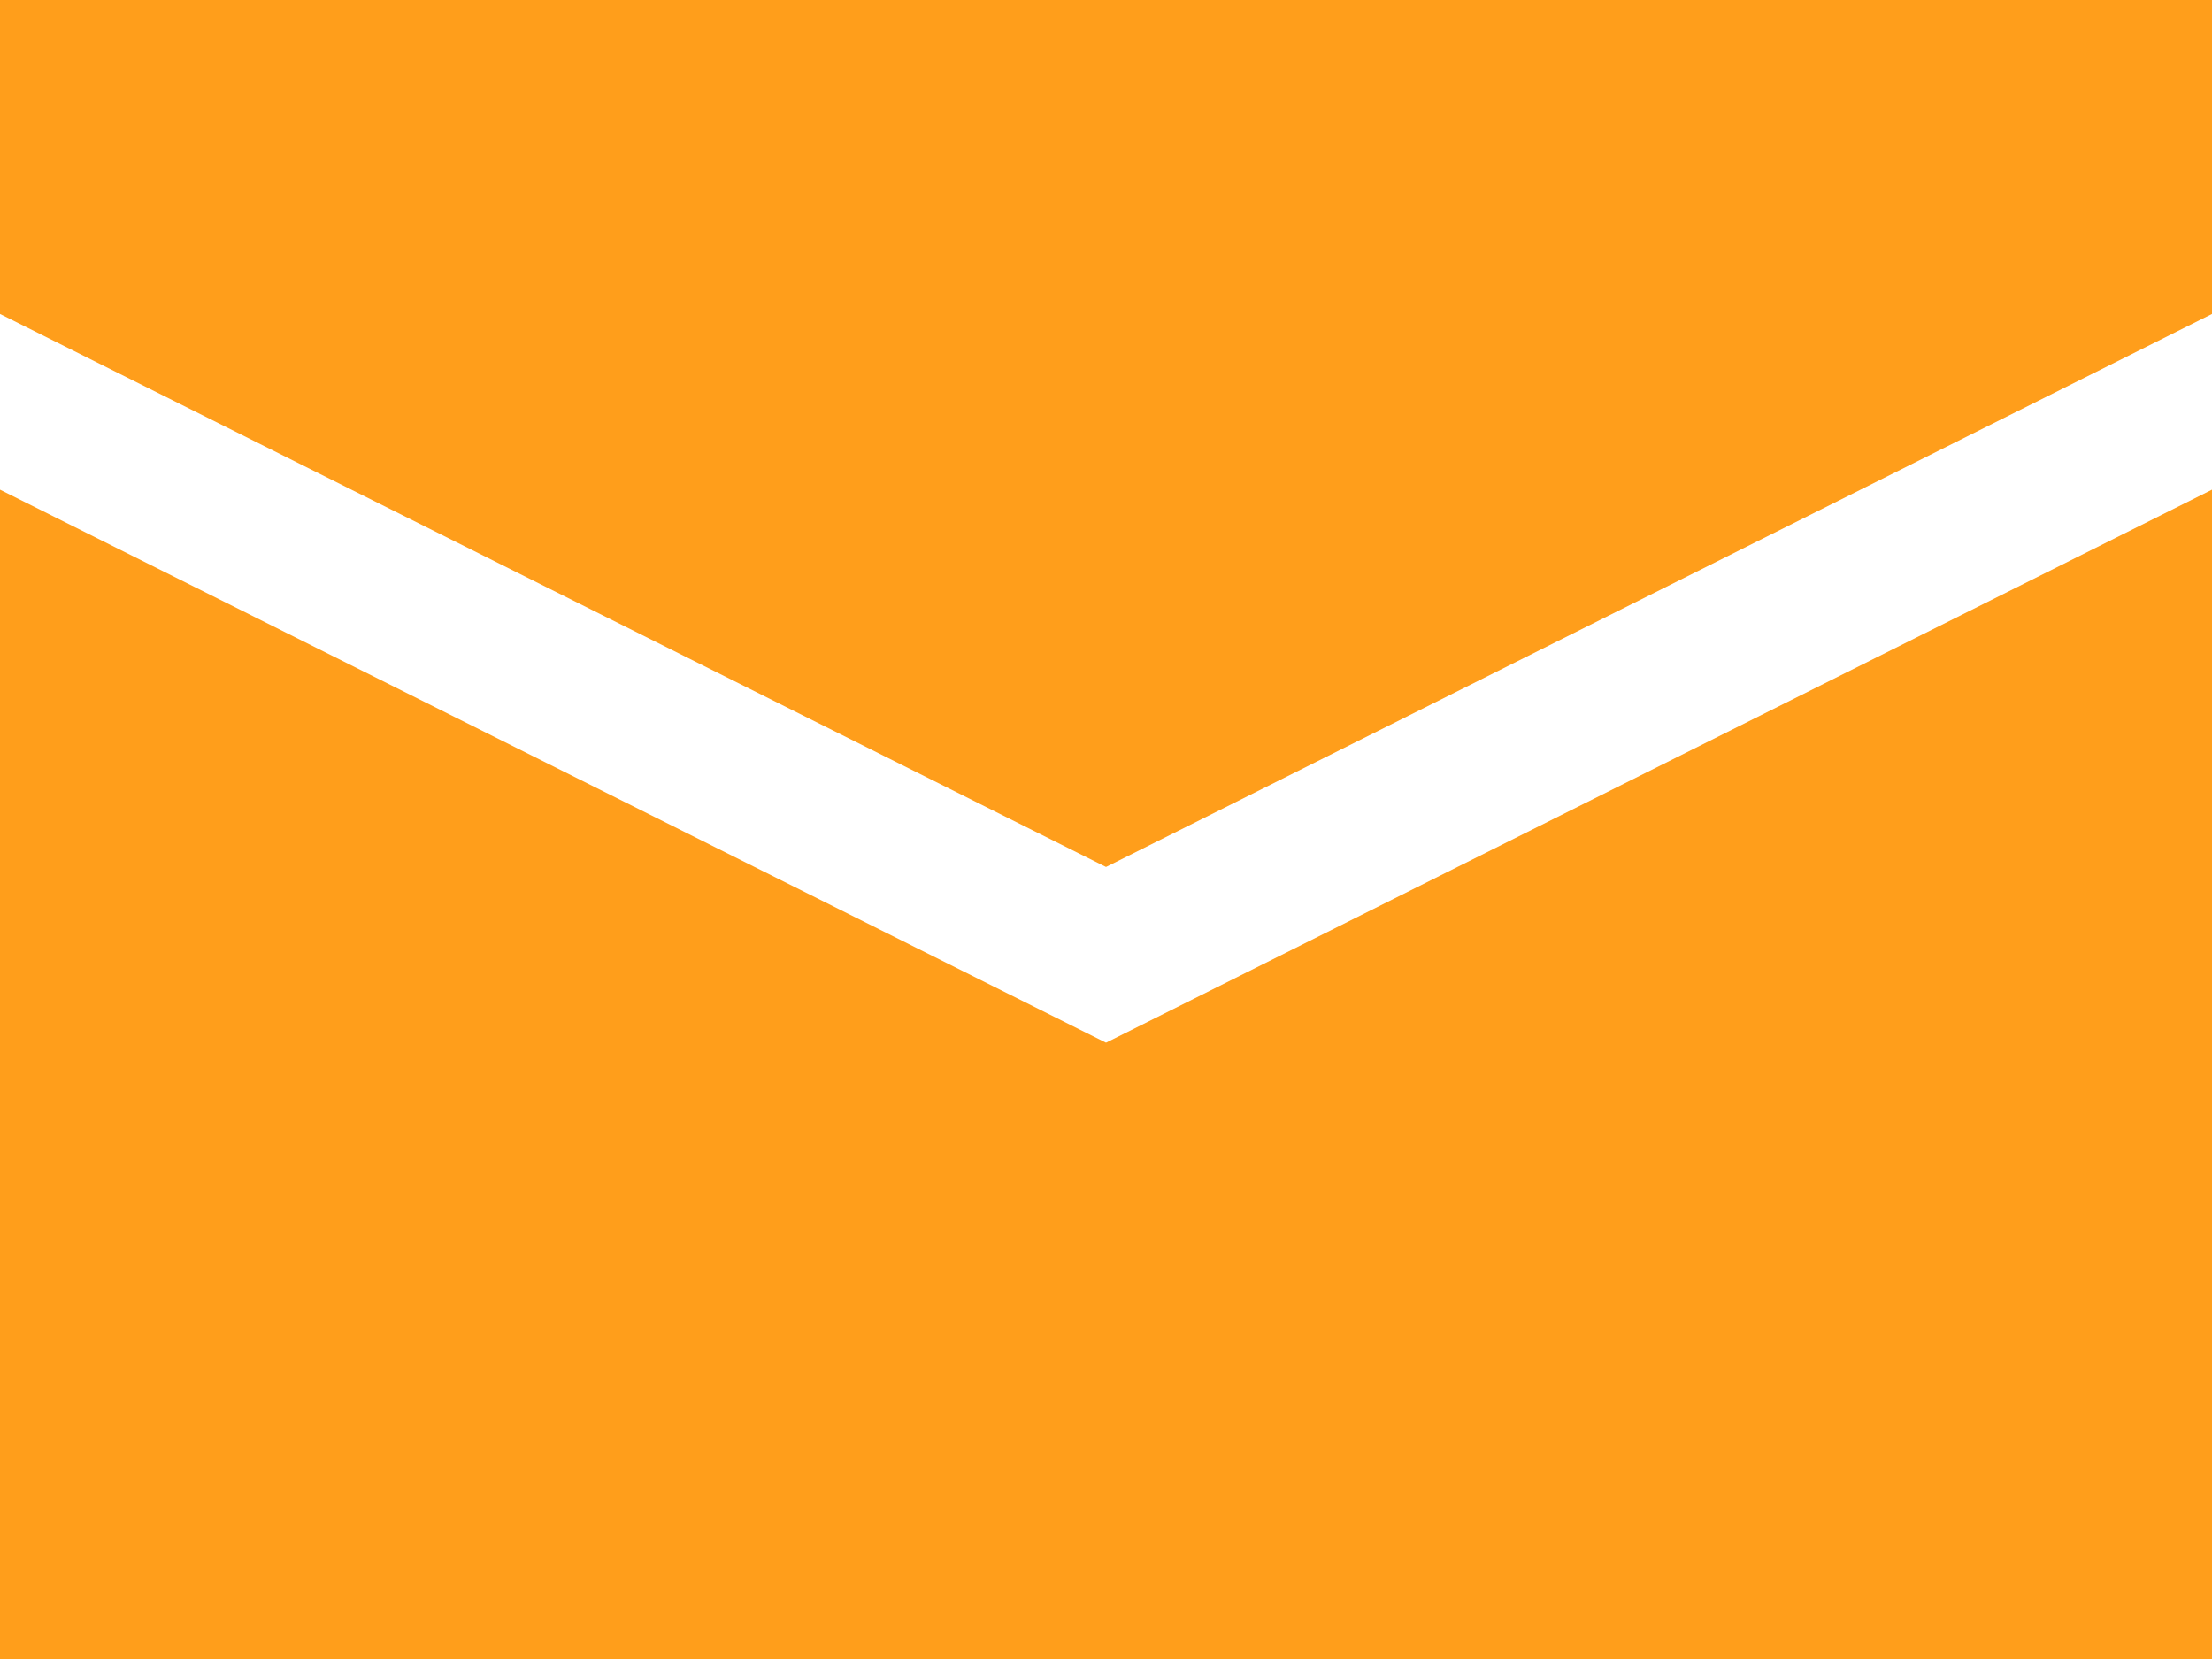 <svg width="16px" height="12px" viewBox="0 0 16 12" version="1.1" xmlns="http://www.w3.org/2000/svg" xmlns:xlink="http://www.w3.org/1999/xlink">
    <g id="Rachelnotley.ca" stroke="none" stroke-width="1" fill="none" fill-rule="evenodd">
        <g id="Team-Bio-page" transform="translate(-294, -6279)" fill="#FF9E1B" fill-rule="nonzero">
            <g id="Contact" transform="translate(293, 6106)">
                <path d="M1,173 L1,175.271 L9,179.271 L17,175.271 L17,173 L1,173 Z M1,176.542 L1,185 L17,185 L17,176.542 L9,180.542 L1,176.542 Z" id="Shape"></path>
            </g>
        </g>
    </g>
</svg>

